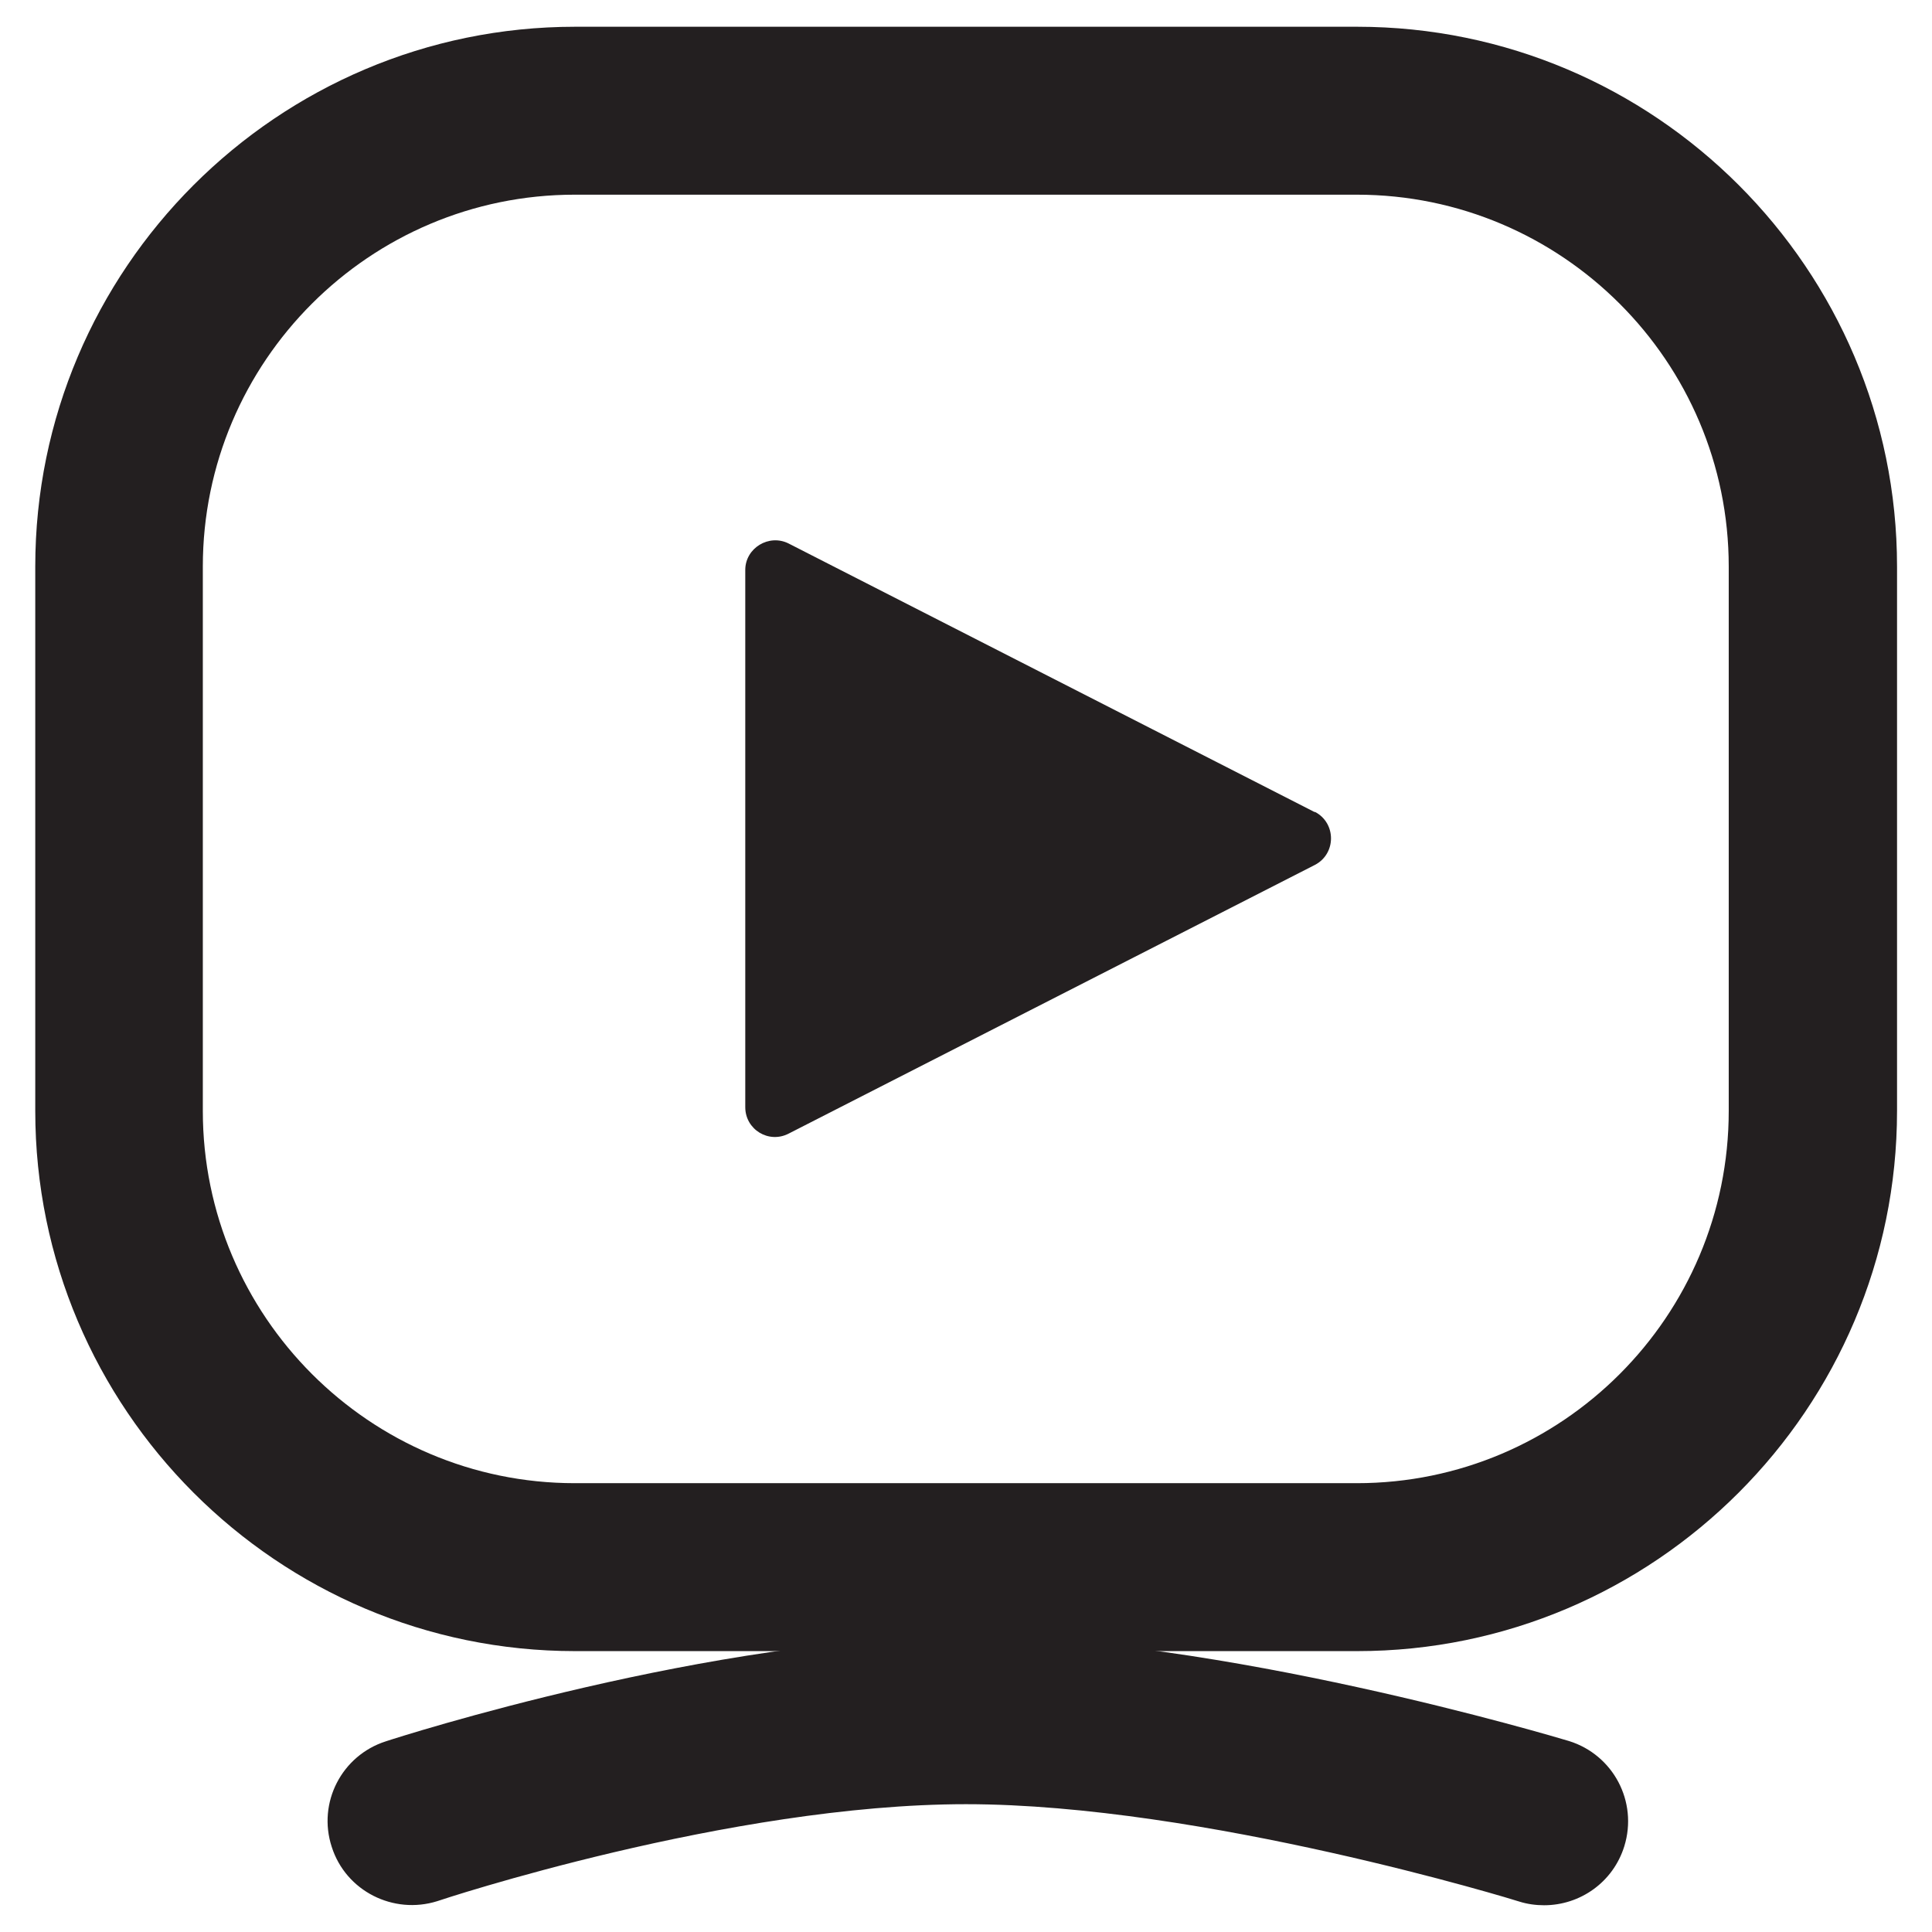<svg width="52" height="52" viewBox="0 0 52 52" fill="none" xmlns="http://www.w3.org/2000/svg">
<path d="M36.529 44.44H15.479C7.469 44.44 0.949 37.92 0.949 29.9V15.25C0.949 7.24 7.469 0.72 15.479 0.72H36.529C44.539 0.72 51.059 7.24 51.059 15.25V29.9C51.059 37.91 44.539 44.44 36.529 44.44ZM15.469 5.24C9.949 5.24 5.459 9.73 5.459 15.25V29.9C5.459 35.42 9.949 39.92 15.469 39.92H36.519C42.039 39.92 46.529 35.43 46.529 29.9V15.25C46.529 9.73 42.039 5.24 36.519 5.24H15.469Z" fill="#231F20"/>
<path d="M41.559 51.28C41.339 51.28 41.109 51.25 40.889 51.18C40.809 51.15 32.369 48.56 25.999 48.56C19.629 48.56 11.849 51.14 11.769 51.17C10.589 51.54 9.309 50.9 8.929 49.71C8.539 48.52 9.199 47.25 10.379 46.87C10.739 46.75 19.199 44.04 25.999 44.04C32.799 44.04 41.859 46.75 42.229 46.86C43.419 47.23 44.089 48.49 43.719 49.69C43.419 50.66 42.529 51.28 41.559 51.28Z" fill="#231F20"/>
<path d="M35.389 21.86L21.229 14.63C20.699 14.36 20.059 14.75 20.059 15.34V29.8C20.059 30.4 20.689 30.79 21.229 30.51L35.389 23.28C35.969 22.98 35.969 22.15 35.389 21.85V21.86Z" fill="#231F20"/>
</svg>
